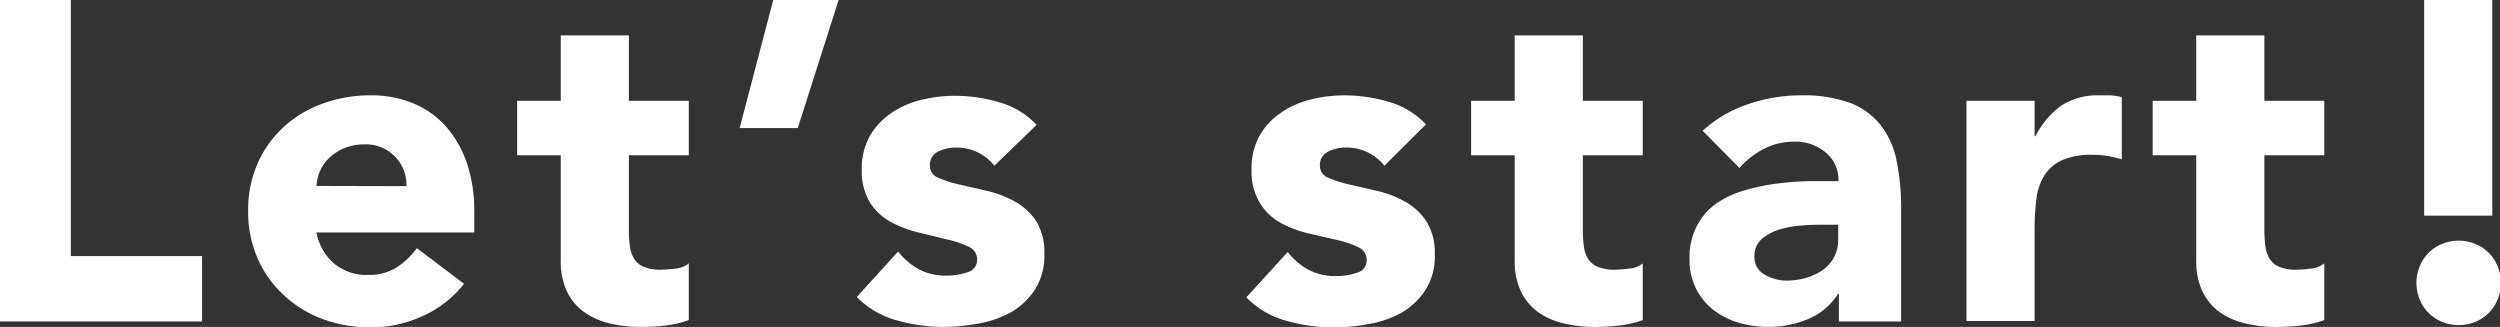 <svg xmlns="http://www.w3.org/2000/svg" viewBox="0 0 220.24 28.8"><rect x="0" y="0" width="220.24" height="28.8" fill="#333333" stroke="none"/><g data-name="レイヤー 2"><g data-name="レイヤー 1"><path data-name="パス 2595-2" d="M0 0h6.24v22.56H17.8v5.76H0zm40.88 25a9.56 9.56 0 01-3.64 2.84 10.89 10.89 0 01-4.56 1 12.12 12.12 0 01-4.22-.72A10.15 10.15 0 0125 26a9.7 9.7 0 01-2.3-3.22 10.27 10.27 0 01-.84-4.2 10.27 10.27 0 01.84-4.2 9.7 9.7 0 012.3-3.2 10.15 10.15 0 013.44-2.06 12.12 12.12 0 014.22-.72 9.59 9.59 0 013.78.72 7.87 7.87 0 012.88 2.06 9.52 9.52 0 011.82 3.22 13 13 0 01.64 4.2v1.88h-13.9a4.73 4.73 0 001.56 2.74 4.43 4.43 0 003 1 4.49 4.49 0 002.5-.66 6.7 6.7 0 001.78-1.7zm-5.08-8.6a3.49 3.49 0 00-1-2.6 3.54 3.54 0 00-2.68-1.08 4.61 4.61 0 00-1.76.32 4.4 4.4 0 00-1.3.82 3.71 3.71 0 00-.84 1.14 3.84 3.84 0 00-.34 1.38zm24.88-2.72H55.4v6.48a11.8 11.8 0 00.08 1.46 2.87 2.87 0 00.36 1.14 1.83 1.83 0 00.86.74 3.84 3.84 0 001.54.26 10.69 10.69 0 001.26-.1 2.13 2.13 0 001.18-.46v5a9.24 9.24 0 01-2.08.48 18.7 18.7 0 01-2.12.12 11.51 11.51 0 01-2.8-.32 6.33 6.33 0 01-2.24-1 4.82 4.82 0 01-1.5-1.82 6.19 6.19 0 01-.54-2.72v-9.26h-3.84v-4.8h3.84V3.12h6v5.76h5.28zm9.6-2.4h-5.12L68.12 0h5.76zM87.6 14.6a4.24 4.24 0 00-3.48-1.6 3.33 3.33 0 00-1.48.36 1.28 1.28 0 00-.72 1.24 1.12 1.12 0 00.74 1.06 10 10 0 001.88.6l2.44.56a9.27 9.27 0 012.44.94 5.41 5.41 0 011.88 1.74 5.23 5.23 0 01.7 2.9 5.47 5.47 0 01-.82 3.1 6.25 6.25 0 01-2.1 2 9 9 0 01-2.88 1 16.75 16.75 0 01-3.16.3 15.13 15.13 0 01-4.04-.58 7.73 7.73 0 01-3.52-2.06l3.64-4a6 6 0 001.86 1.58 5 5 0 002.38.54 5.45 5.45 0 001.88-.3 1.11 1.11 0 00.84-1.1 1.2 1.2 0 00-.74-1.14 8.34 8.34 0 00-1.88-.64L81 20.5a10.08 10.08 0 01-2.44-.9 5 5 0 01-1.88-1.7 5.23 5.23 0 01-.76-2.9 5.88 5.88 0 01.7-3 6.1 6.1 0 011.84-2 7.85 7.85 0 012.62-1.18 12.15 12.15 0 013-.38A13.79 13.79 0 0188 9a7.15 7.15 0 013.32 2zm34.36 0a4.24 4.24 0 00-3.48-1.6 3.33 3.33 0 00-1.48.36 1.28 1.28 0 00-.72 1.24 1.12 1.12 0 00.74 1.06 10 10 0 001.88.6l2.44.56a9.27 9.27 0 012.44.94 5.41 5.41 0 011.88 1.74 5.23 5.23 0 01.74 2.94 5.47 5.47 0 01-.82 3.1 6.25 6.25 0 01-2.1 2 9 9 0 01-2.88 1 16.75 16.75 0 01-3.16.3 15.13 15.13 0 01-4.12-.58 7.73 7.73 0 01-3.52-2.06l3.64-4a6 6 0 001.86 1.58 5 5 0 002.38.54 5.45 5.45 0 001.88-.3 1.11 1.11 0 00.84-1.1 1.2 1.2 0 00-.74-1.14 8.34 8.34 0 00-1.88-.64l-2.44-.56a10.08 10.08 0 01-2.44-.9 5 5 0 01-1.9-1.78 5.23 5.23 0 01-.74-2.94 5.88 5.88 0 01.7-3 6.1 6.1 0 011.84-2 7.85 7.85 0 012.62-1.18 12.15 12.15 0 013-.38 13.79 13.79 0 013.88.56 7.15 7.15 0 013.32 2zm22.76-.92h-5.28v6.48a11.8 11.8 0 00.08 1.46 2.87 2.87 0 00.36 1.14 1.83 1.83 0 00.86.74 3.84 3.84 0 001.54.26 10.69 10.69 0 001.26-.1 2.13 2.13 0 001.18-.46v5a9.24 9.24 0 01-2.08.48 18.7 18.7 0 01-2.12.12 11.51 11.51 0 01-2.8-.32 6.33 6.33 0 01-2.24-1 4.82 4.82 0 01-1.5-1.82 6.19 6.19 0 01-.54-2.72v-9.26h-3.84v-4.8h3.84V3.12h6v5.76h5.28zM162 25.88h-.08a5.65 5.65 0 01-2.66 2.24 9.13 9.13 0 01-3.5.68 9.28 9.28 0 01-2.62-.38 6.6 6.6 0 01-2.22-1.14 5.54 5.54 0 01-1.52-1.88 5.7 5.7 0 01-.56-2.6 6 6 0 01.62-2.84A5.54 5.54 0 01151.1 18a8.37 8.37 0 012.42-1.18 18 18 0 012.82-.62 28.49 28.49 0 012.92-.24h2.7a3.11 3.11 0 00-1.14-2.54 4.1 4.1 0 00-2.7-.94 5.88 5.88 0 00-2.7.62 7.22 7.22 0 00-2.18 1.7L150 11.52a11 11 0 014-2.34 14.08 14.08 0 014.64-.78 12.09 12.09 0 014.34.66 6.35 6.35 0 012.68 1.94 7.47 7.47 0 011.42 3.14 20.74 20.74 0 01.4 4.3v9.88H162zm-1.48-6.08c-.45 0-1 0-1.7.06a8.75 8.75 0 00-2 .34 4.39 4.39 0 00-1.6.84 1.94 1.94 0 00-.66 1.56 1.72 1.72 0 00.92 1.6 3.82 3.82 0 001.92.52 6.07 6.07 0 001.7-.24 5.25 5.25 0 001.46-.68 3.32 3.32 0 001-1.12 3.28 3.28 0 00.38-1.6V19.8zm12.72-10.92h6V12h.08a7.35 7.35 0 012.28-2.7 5.82 5.82 0 013.32-.9h1a5.2 5.2 0 011 .16v5.48a8.89 8.89 0 00-1.26-.3 8 8 0 00-1.3-.1 6.34 6.34 0 00-2.72.48 3.57 3.57 0 00-1.54 1.34 5 5 0 00-.7 2.06 21.26 21.26 0 00-.16 2.64v8.12h-6zm31.52 4.8h-5.28v6.48a11.8 11.8 0 00.08 1.46 2.87 2.87 0 00.36 1.14 1.83 1.83 0 00.86.74 3.84 3.84 0 001.54.26 10.69 10.69 0 001.26-.1 2.13 2.13 0 001.18-.46v5a9.24 9.24 0 01-2.08.48 18.7 18.7 0 01-2.12.12 11.51 11.51 0 01-2.8-.32 6.33 6.33 0 01-2.24-1 4.82 4.82 0 01-1.5-1.82 6.19 6.19 0 01-.54-2.72v-9.26h-3.84v-4.8h3.84V3.12h6v5.76h5.28zm14.8 5.32h-6V0h6zm-6.68 5.92a3.77 3.77 0 01.28-1.44 3.54 3.54 0 012-2 3.84 3.84 0 012.88 0 3.54 3.54 0 012 2 3.84 3.84 0 010 2.88 3.54 3.54 0 01-2 2 3.84 3.84 0 01-2.88 0 3.54 3.54 0 01-2-2 3.77 3.77 0 01-.28-1.48z" fill="#fff"/></g></g></svg>